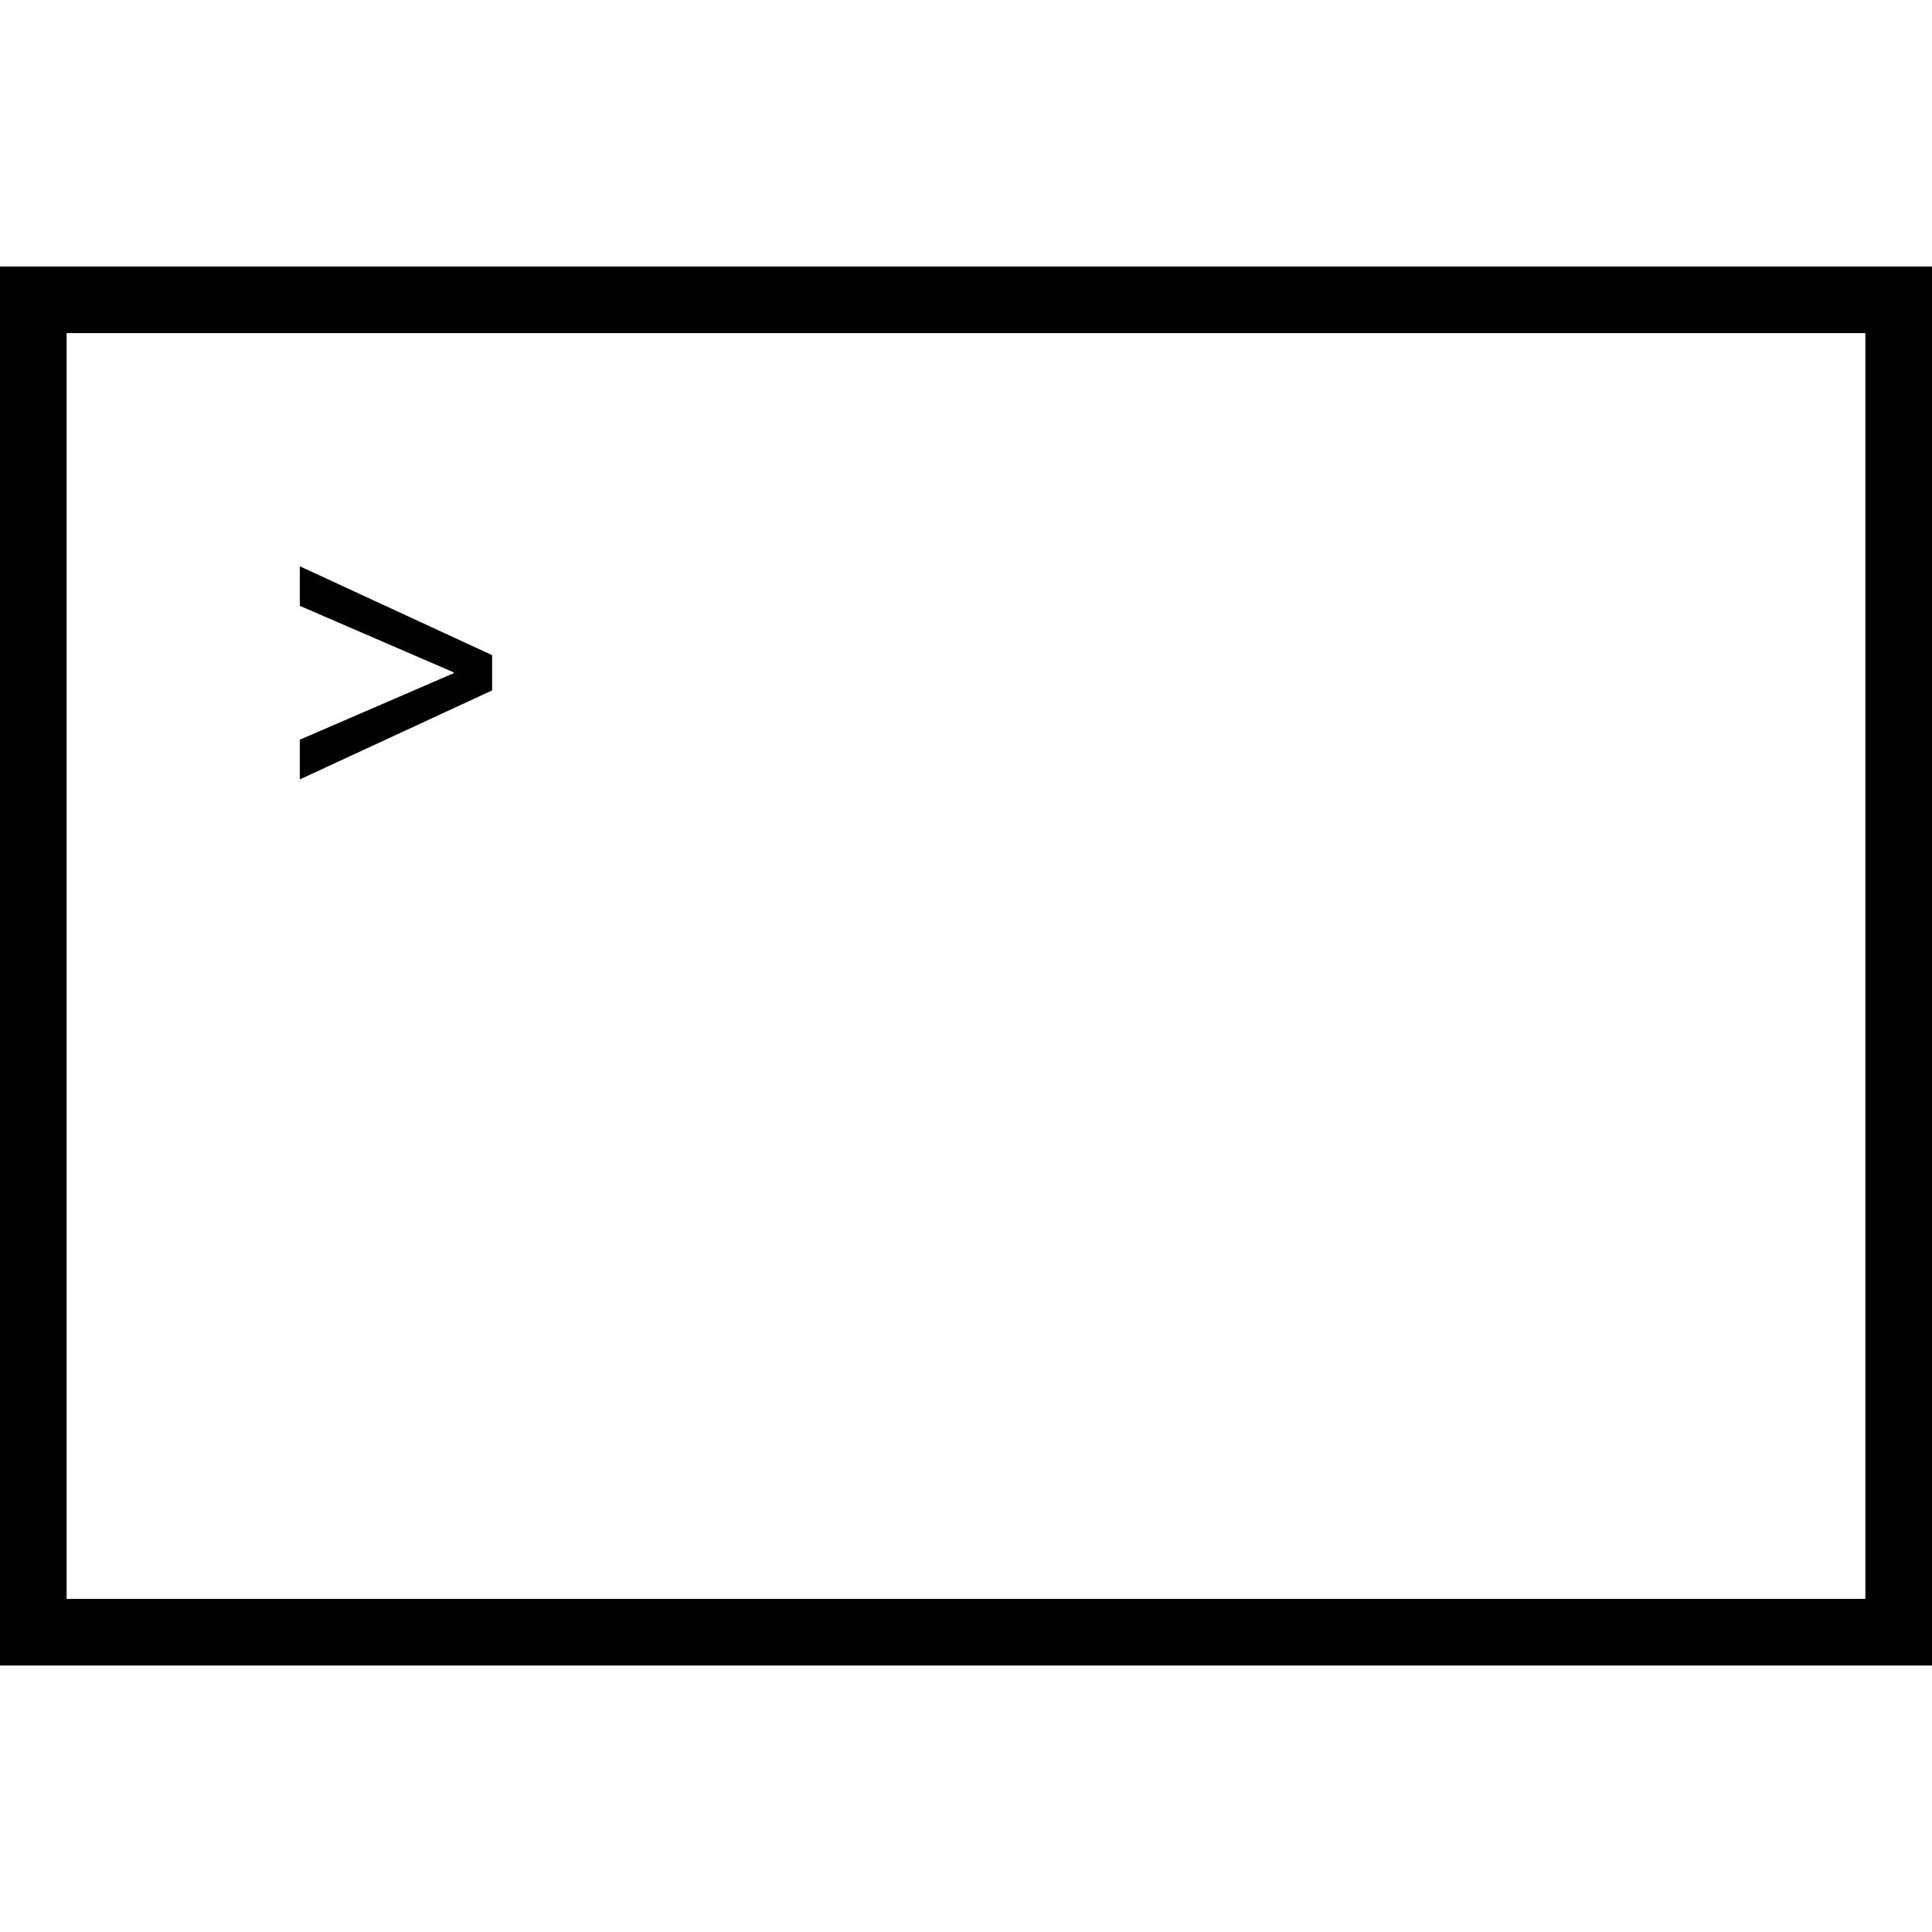<?xml version="1.0" encoding="iso-8859-1"?>
<!-- Generator: Adobe Illustrator 16.0.0, SVG Export Plug-In . SVG Version: 6.00 Build 0)  -->
<!DOCTYPE svg PUBLIC "-//W3C//DTD SVG 1.1//EN" "http://www.w3.org/Graphics/SVG/1.1/DTD/svg11.dtd">
<svg version="1.1" id="Capa_1" xmlns="http://www.w3.org/2000/svg" xmlns:xlink="http://www.w3.org/1999/xlink" x="0px" y="0px"
	 width="893.605px" height="893.606px" viewBox="0 0 893.605 893.606" style="enable-background:new 0 0 893.605 893.606;"
	 xml:space="preserve">
<g>
	<g>
		<path d="M0,123.256v647.093h893.605V123.256H0z M862.792,739.535H30.814V154.07h831.978V739.535z"/>
		<polygon points="227.615,303.024 138.663,261.919 138.663,280.215 209.801,310.969 209.801,311.39 138.663,342.144 138.663,360.5 
			227.615,319.334 		"/>
	</g>
</g>
<g>
</g>
<g>
</g>
<g>
</g>
<g>
</g>
<g>
</g>
<g>
</g>
<g>
</g>
<g>
</g>
<g>
</g>
<g>
</g>
<g>
</g>
<g>
</g>
<g>
</g>
<g>
</g>
<g>
</g>
</svg>
